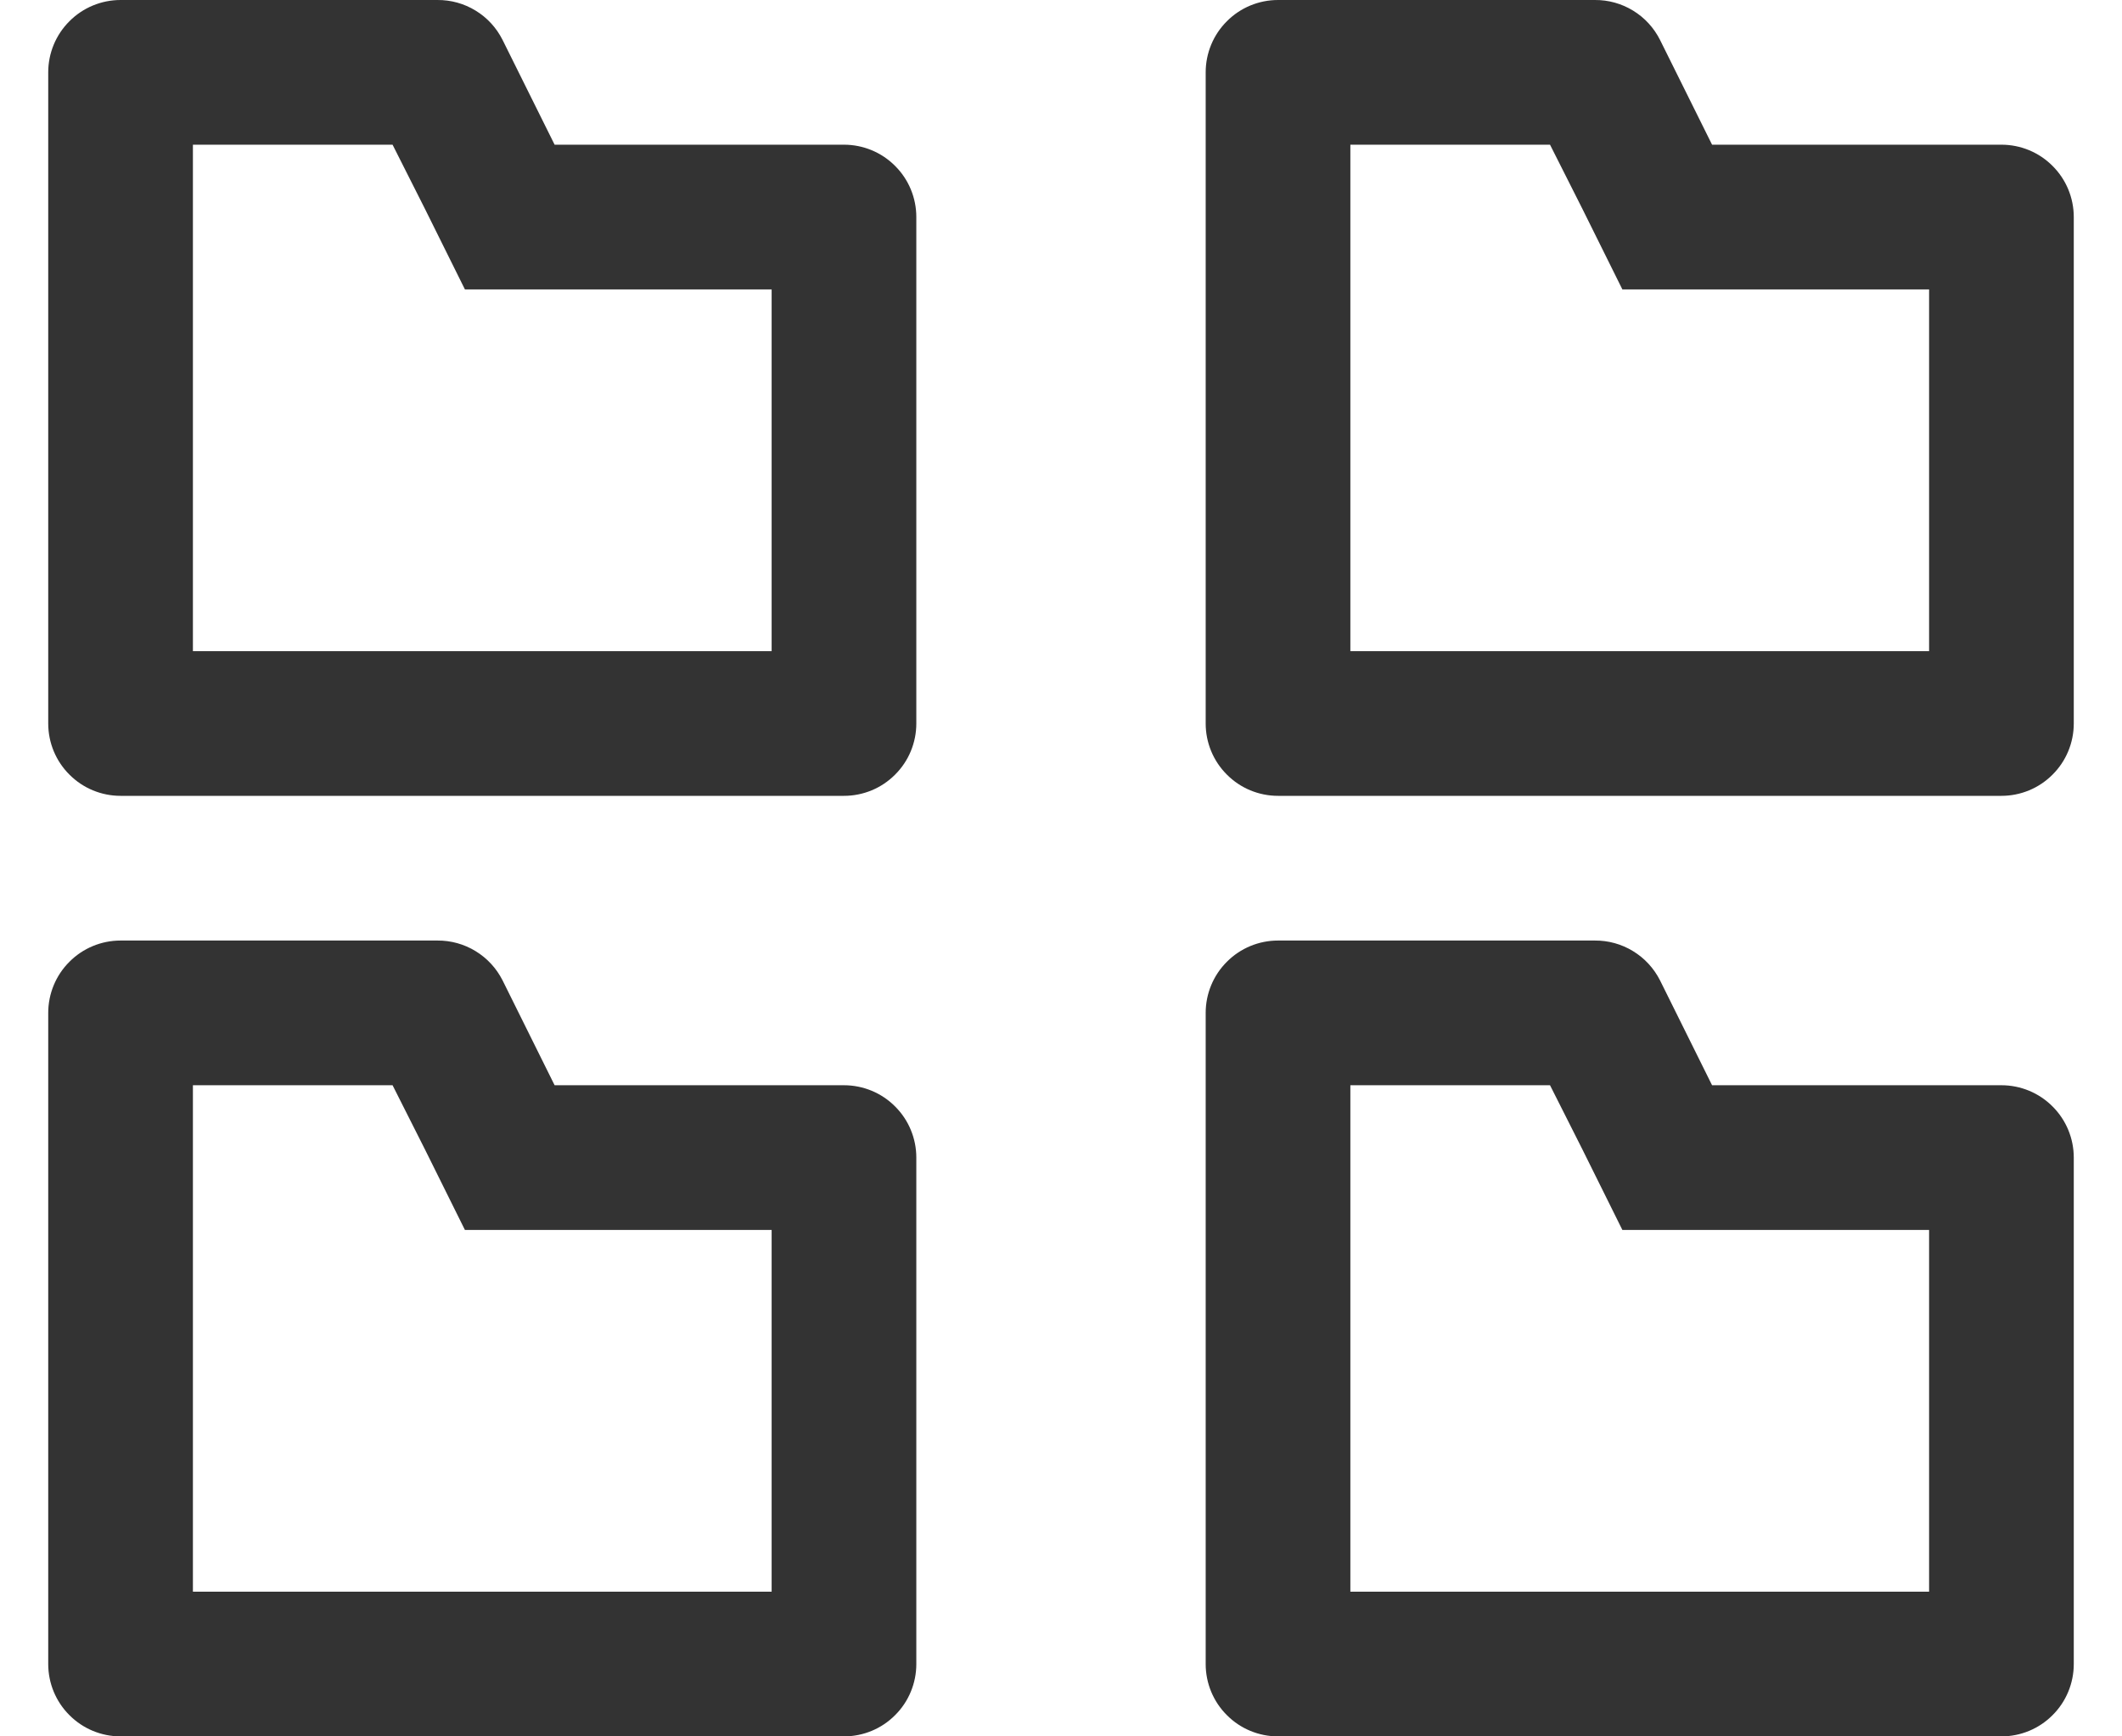 <svg width="22" height="18" viewBox="0 0 22 18" fill="none" xmlns="http://www.w3.org/2000/svg">
<path d="M4.07 1.5L4.407 2.168L4.82 3H8V6.75H2V1.5H4.07ZM4.535 1.8168e-05H1.25C1.051 1.8168e-05 0.86 0.079 0.72 0.22C0.579 0.36 0.5 0.551 0.5 0.75V7.5C0.5 7.699 0.579 7.89 0.72 8.03C0.86 8.171 1.051 8.25 1.25 8.25H8.75C8.949 8.25 9.14 8.171 9.28 8.03C9.421 7.89 9.5 7.699 9.5 7.5V2.25C9.5 2.051 9.421 1.86 9.28 1.72C9.14 1.579 8.949 1.5 8.75 1.5H5.75L5.21 0.413C5.147 0.288 5.051 0.183 4.931 0.11C4.812 0.037 4.675 -0.001 4.535 1.8168e-05Z" fill="#333333"/>
<path d="M16.07 1.5L16.407 2.168L16.82 3H20V6.75H14V1.5H16.07ZM16.535 1.8168e-05H13.25C13.051 1.8168e-05 12.86 0.079 12.72 0.22C12.579 0.36 12.5 0.551 12.5 0.75V7.5C12.5 7.699 12.579 7.89 12.72 8.03C12.86 8.171 13.051 8.25 13.25 8.25H20.75C20.949 8.25 21.14 8.171 21.28 8.03C21.421 7.89 21.5 7.699 21.5 7.5V2.25C21.5 2.051 21.421 1.86 21.28 1.72C21.14 1.579 20.949 1.5 20.75 1.5H17.75L17.21 0.413C17.147 0.288 17.051 0.183 16.931 0.11C16.812 0.037 16.675 -0.001 16.535 1.8168e-05Z" fill="#333333"/>
<path d="M4.07 11.25L4.407 11.918L4.82 12.75H8V16.5H2V11.25H4.07ZM4.535 9.75H1.25C1.051 9.75 0.86 9.829 0.72 9.97C0.579 10.11 0.5 10.301 0.5 10.5V17.25C0.5 17.449 0.579 17.64 0.72 17.78C0.86 17.921 1.051 18 1.25 18H8.75C8.949 18 9.14 17.921 9.28 17.78C9.421 17.64 9.5 17.449 9.5 17.25V12C9.5 11.801 9.421 11.61 9.28 11.47C9.14 11.329 8.949 11.25 8.75 11.25H5.75L5.21 10.162C5.147 10.038 5.051 9.933 4.931 9.86C4.812 9.787 4.675 9.749 4.535 9.75Z" fill="#333333"/>
<path d="M16.07 11.25L16.407 11.918L16.82 12.75H20V16.5H14V11.25H16.07ZM16.535 9.75H13.25C13.051 9.75 12.86 9.829 12.72 9.97C12.579 10.11 12.5 10.301 12.5 10.5V17.25C12.5 17.449 12.579 17.64 12.72 17.78C12.86 17.921 13.051 18 13.25 18H20.75C20.949 18 21.14 17.921 21.28 17.78C21.421 17.64 21.5 17.449 21.5 17.25V12C21.5 11.801 21.421 11.61 21.28 11.47C21.14 11.329 20.949 11.25 20.75 11.25H17.75L17.21 10.162C17.147 10.038 17.051 9.933 16.931 9.86C16.812 9.787 16.675 9.749 16.535 9.75Z" fill="#333333"/>
</svg>
